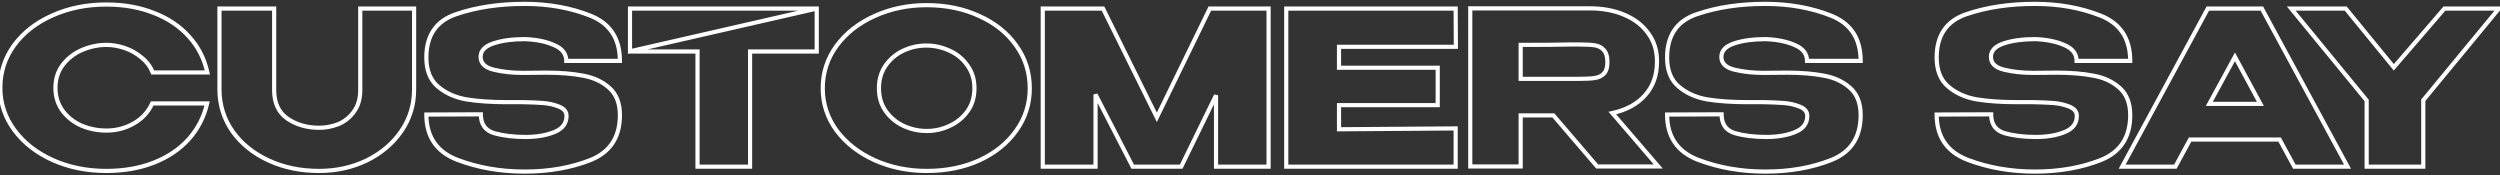 <?xml version="1.0" encoding="UTF-8"?> <svg xmlns="http://www.w3.org/2000/svg" width="600" height="42" viewBox="0 0 600 42" fill="none"><rect x="0" y="0" width="600" height="42" fill="#333333" stroke="none"/> <path d="M3.41 10.825L3.008 10.527L3.006 10.53L3.41 10.825ZM12.588 3.698L12.79 4.155L12.792 4.154L12.588 3.698ZM36.994 3.134L36.809 3.598L36.812 3.6L36.994 3.134ZM45.403 8.825L45.029 9.157L45.032 9.16L45.403 8.825ZM49.761 17.388V17.888H50.383L50.25 17.281L49.761 17.388ZM36.635 17.388L36.167 17.564L36.289 17.888H36.635V17.388ZM34.02 13.85L33.695 14.23L33.701 14.235L33.707 14.239L34.02 13.85ZM29.97 11.543L29.808 12.016L29.808 12.016L29.97 11.543ZM19.663 12.004L19.467 11.545L19.464 11.546L19.663 12.004ZM15.049 15.594L14.651 15.291L14.65 15.292L15.049 15.594ZM15.049 26.617L14.647 26.915L14.65 26.919L15.049 26.617ZM19.561 30.155L19.358 30.612L19.368 30.617L19.561 30.155ZM32.072 29.643L31.828 29.206L31.825 29.208L32.072 29.643ZM36.533 24.823V24.323H36.212L36.078 24.614L36.533 24.823ZM49.71 24.823L50.197 24.936L50.339 24.323H49.71V24.823ZM45.301 33.386L45.672 33.72L45.674 33.718L45.301 33.386ZM36.943 39.026L36.76 38.561L36.76 38.561L36.943 39.026ZM12.639 38.41L12.433 38.866L12.435 38.867L12.639 38.41ZM3.461 31.232L3.059 31.53L3.059 31.53L3.461 31.232ZM0.577 21.08C0.577 17.391 1.654 14.076 3.813 11.12L3.006 10.53C0.721 13.659 -0.423 17.18 -0.423 21.08H0.577ZM3.811 11.123C6.01 8.158 8.997 5.833 12.79 4.155L12.385 3.241C8.453 4.981 5.321 7.408 3.008 10.527L3.811 11.123ZM12.792 4.154C16.618 2.443 20.855 1.583 25.509 1.583V0.583C20.729 0.583 16.351 1.466 12.383 3.241L12.792 4.154ZM25.509 1.583C29.693 1.583 33.458 2.258 36.809 3.598L37.18 2.67C33.694 1.275 29.802 0.583 25.509 0.583V1.583ZM36.812 3.6C40.166 4.907 42.9 6.762 45.029 9.157L45.777 8.493C43.531 5.966 40.659 4.027 37.176 2.668L36.812 3.6ZM45.032 9.16C47.16 11.521 48.573 14.296 49.273 17.495L50.25 17.281C49.514 13.917 48.022 10.984 45.775 8.49L45.032 9.16ZM49.761 16.888H36.635V17.888H49.761V16.888ZM37.103 17.212C36.557 15.755 35.628 14.503 34.334 13.461L33.707 14.239C34.873 15.179 35.688 16.287 36.167 17.564L37.103 17.212ZM34.346 13.47C33.101 12.403 31.695 11.603 30.131 11.069L29.808 12.016C31.253 12.508 32.547 13.246 33.695 14.23L34.346 13.47ZM30.131 11.069C28.581 10.541 27.056 10.274 25.56 10.274V11.274C26.935 11.274 28.351 11.519 29.808 12.016L30.131 11.069ZM25.56 10.274C23.473 10.274 21.441 10.698 19.467 11.545L19.86 12.464C21.715 11.669 23.613 11.274 25.56 11.274V10.274ZM19.464 11.546C17.508 12.399 15.901 13.648 14.651 15.291L15.447 15.896C16.59 14.394 18.058 13.25 19.863 12.463L19.464 11.546ZM14.65 15.292C13.415 16.926 12.806 18.863 12.806 21.08H13.806C13.806 19.058 14.358 17.338 15.448 15.895L14.65 15.292ZM12.806 21.08C12.806 23.297 13.415 25.249 14.647 26.915L15.451 26.32C14.358 24.841 13.806 23.102 13.806 21.08H12.806ZM14.65 26.919C15.866 28.528 17.439 29.759 19.358 30.612L19.764 29.698C17.992 28.911 16.556 27.783 15.448 26.316L14.65 26.919ZM19.368 30.617C21.312 31.429 23.377 31.835 25.56 31.835V30.835C23.504 30.835 21.57 30.454 19.754 29.694L19.368 30.617ZM25.56 31.835C28.002 31.835 30.259 31.25 32.319 30.077L31.825 29.208C29.92 30.292 27.835 30.835 25.56 30.835V31.835ZM32.316 30.079C34.425 28.9 35.986 27.214 36.987 25.031L36.078 24.614C35.166 26.602 33.753 28.13 31.828 29.206L32.316 30.079ZM36.533 25.323H49.71V24.323H36.533V25.323ZM49.223 24.71C48.49 27.877 47.058 30.656 44.927 33.053L45.674 33.718C47.918 31.193 49.427 28.263 50.197 24.936L49.223 24.71ZM44.929 33.051C42.799 35.414 40.08 37.253 36.76 38.561L37.126 39.491C40.574 38.133 43.427 36.211 45.672 33.72L44.929 33.051ZM36.76 38.561C33.443 39.867 29.695 40.526 25.509 40.526V41.526C29.8 41.526 33.675 40.851 37.126 39.491L36.76 38.561ZM25.509 40.526C20.889 40.526 16.67 39.666 12.843 37.954L12.435 38.867C16.402 40.642 20.762 41.526 25.509 41.526V40.526ZM12.845 37.955C9.05 36.242 6.062 33.9 3.862 30.934L3.059 31.53C5.372 34.648 8.502 37.092 12.433 38.866L12.845 37.955ZM3.862 30.934C1.669 27.977 0.577 24.697 0.577 21.08H-0.423C-0.423 24.915 0.74 28.403 3.059 31.53L3.862 30.934ZM86.461 2.057V1.557H85.961V2.057H86.461ZM99.382 2.057H99.882V1.557H99.382V2.057ZM96.305 31.488L96.717 31.772L96.717 31.772L96.305 31.488ZM87.999 38.513L88.215 38.964L88.219 38.962L87.999 38.513ZM64.464 38.513L64.254 38.967L64.254 38.967L64.464 38.513ZM55.85 31.591L55.441 31.878L55.444 31.883L55.85 31.591ZM52.671 21.593L52.171 21.593L52.171 21.597L52.671 21.593ZM52.671 2.057V1.557H52.171V2.057H52.671ZM65.797 2.057H66.297V1.557H65.797V2.057ZM68.976 28.463L68.691 28.874L68.694 28.876L68.976 28.463ZM81.179 29.796L81.36 30.263L81.369 30.259L81.179 29.796ZM84.922 26.823L84.522 26.523L84.518 26.529L84.922 26.823ZM86.461 2.557H99.382V1.557H86.461V2.557ZM98.882 2.057V21.49H99.882V2.057H98.882ZM98.882 21.49C98.882 25.083 97.886 28.316 95.894 31.205L96.717 31.772C98.827 28.713 99.882 25.281 99.882 21.49H98.882ZM95.894 31.205C93.895 34.103 91.194 36.39 87.779 38.064L88.219 38.962C91.777 37.218 94.614 34.822 96.717 31.772L95.894 31.205ZM87.782 38.062C84.368 39.703 80.631 40.526 76.565 40.526V41.526C80.77 41.526 84.657 40.673 88.215 38.964L87.782 38.062ZM76.565 40.526C72.185 40.526 68.224 39.7 64.674 38.059L64.254 38.967C67.95 40.675 72.057 41.526 76.565 41.526V40.526ZM64.674 38.059C61.12 36.417 58.32 34.162 56.255 31.299L55.444 31.883C57.619 34.9 60.561 37.26 64.254 38.967L64.674 38.059ZM56.259 31.304C54.233 28.414 53.204 25.18 53.171 21.588L52.171 21.597C52.206 25.388 53.296 28.82 55.441 31.878L56.259 31.304ZM53.171 21.593V2.057H52.171V21.593H53.171ZM52.671 2.557H65.797V1.557H52.671V2.557ZM65.297 2.057V21.593H66.297V2.057H65.297ZM65.297 21.593C65.297 24.829 66.408 27.291 68.691 28.874L69.261 28.052C67.305 26.696 66.297 24.578 66.297 21.593H65.297ZM68.694 28.876C70.941 30.41 73.589 31.168 76.616 31.168V30.168C73.763 30.168 71.318 29.456 69.258 28.05L68.694 28.876ZM76.616 31.168C78.219 31.168 79.801 30.865 81.36 30.263L80.999 29.33C79.55 29.89 78.09 30.168 76.616 30.168V31.168ZM81.369 30.259C82.962 29.607 84.284 28.556 85.327 27.116L84.518 26.529C83.579 27.824 82.404 28.755 80.99 29.334L81.369 30.259ZM85.322 27.122C86.427 25.65 86.961 23.794 86.961 21.593H85.961C85.961 23.63 85.469 25.261 84.522 26.523L85.322 27.122ZM86.961 21.593V2.057H85.961V21.593H86.961ZM131.141 17.439V16.939L131.136 16.939L131.141 17.439ZM139.909 18.157L139.815 18.648L139.822 18.65L139.909 18.157ZM146.216 21.08L145.881 21.452L145.885 21.455L146.216 21.08ZM141.703 38.41L141.887 38.876L141.889 38.875L141.703 38.41ZM109.76 38.359L109.579 38.826L109.582 38.827L109.76 38.359ZM102.325 27.489L102.323 26.989L101.825 26.991V27.489H102.325ZM115.4 27.438H115.9V26.936L115.398 26.938L115.4 27.438ZM118.579 31.95L118.432 32.428L118.441 32.431L118.579 31.95ZM133.038 31.694L132.851 31.23L132.848 31.231L133.038 31.694ZM134.166 25.592L133.98 26.056L133.98 26.056L134.166 25.592ZM130.321 24.72L130.283 25.219L130.283 25.219L130.321 24.72ZM125.398 24.515L125.407 24.015H125.398V24.515ZM111.913 23.849L111.826 24.341L111.833 24.342L111.913 23.849ZM105.094 20.772L104.769 21.153L104.769 21.153L105.094 20.772ZM109.503 3.39L109.662 3.864L109.664 3.864L109.503 3.39ZM148.779 14.619V15.119H149.279V14.619H148.779ZM135.909 14.619H135.409V15.119H135.909V14.619ZM132.987 10.825L132.783 11.282L132.793 11.286L132.987 10.825ZM125.962 9.389L125.981 8.89L125.971 8.889H125.962V9.389ZM118.476 16.721L118.596 16.236L118.596 16.236L118.476 16.721ZM125.552 17.491V17.991L125.557 17.991L125.552 17.491ZM131.141 17.939C134.469 17.939 137.358 18.177 139.815 18.648L140.003 17.666C137.469 17.18 134.513 16.939 131.141 16.939V17.939ZM139.822 18.65C142.273 19.08 144.286 20.019 145.882 21.452L146.55 20.708C144.796 19.133 142.604 18.123 139.995 17.665L139.822 18.65ZM145.885 21.455C147.46 22.84 148.279 24.875 148.279 27.643H149.279C149.279 24.668 148.39 22.327 146.546 20.704L145.885 21.455ZM148.279 27.643C148.279 30.217 147.707 32.338 146.592 34.034C145.479 35.728 143.8 37.037 141.518 37.946L141.889 38.875C144.325 37.904 146.183 36.478 147.428 34.583C148.672 32.69 149.279 30.367 149.279 27.643H148.279ZM141.52 37.945C136.904 39.765 131.703 40.679 125.911 40.679V41.679C131.809 41.679 137.137 40.748 141.887 38.876L141.52 37.945ZM125.911 40.679C120.155 40.679 114.832 39.748 109.937 37.892L109.582 38.827C114.601 40.73 120.045 41.679 125.911 41.679V40.679ZM109.94 37.893C107.536 36.964 105.767 35.636 104.596 33.924C103.425 32.212 102.825 30.076 102.825 27.489H101.825C101.825 30.234 102.464 32.577 103.771 34.488C105.078 36.4 107.027 37.84 109.579 38.826L109.94 37.893ZM102.327 27.989L115.402 27.938L115.398 26.938L102.323 26.989L102.327 27.989ZM114.9 27.438C114.9 28.691 115.182 29.765 115.786 30.623C116.392 31.483 117.289 32.078 118.432 32.428L118.725 31.472C117.749 31.173 117.057 30.691 116.603 30.047C116.148 29.4 115.9 28.543 115.9 27.438H114.9ZM118.441 32.431C120.65 33.062 123.211 33.373 126.116 33.373V32.373C123.279 32.373 120.814 32.069 118.716 31.469L118.441 32.431ZM126.116 33.373C128.863 33.373 131.238 32.973 133.228 32.156L132.848 31.231C131.009 31.986 128.77 32.373 126.116 32.373V33.373ZM133.225 32.157C134.258 31.741 135.072 31.177 135.628 30.445C136.188 29.708 136.461 28.834 136.461 27.848H135.461C135.461 28.64 135.246 29.295 134.832 29.84C134.414 30.39 133.767 30.86 132.851 31.23L133.225 32.157ZM136.461 27.848V27.797H135.461V27.848H136.461ZM136.461 27.797C136.461 27.192 136.275 26.647 135.9 26.186C135.531 25.734 135.002 25.388 134.352 25.128L133.98 26.056C134.527 26.275 134.895 26.536 135.124 26.818C135.347 27.092 135.461 27.41 135.461 27.797H136.461ZM134.352 25.128C133.105 24.629 131.773 24.328 130.358 24.222L130.283 25.219C131.603 25.318 132.834 25.598 133.98 26.056L134.352 25.128ZM130.358 24.222C128.978 24.118 127.327 24.049 125.407 24.015L125.389 25.015C127.297 25.049 128.928 25.117 130.283 25.219L130.358 24.222ZM125.398 24.015H121.553V25.015H125.398V24.015ZM121.553 24.015C117.88 24.015 114.694 23.794 111.993 23.355L111.833 24.342C114.601 24.792 117.842 25.015 121.553 25.015V24.015ZM112 23.356C109.376 22.891 107.188 21.899 105.418 20.392L104.769 21.153C106.691 22.79 109.05 23.849 111.826 24.341L112 23.356ZM105.418 20.392C103.712 18.939 102.825 16.771 102.825 13.799H101.825C101.825 16.979 102.783 19.461 104.769 21.153L105.418 20.392ZM102.825 13.799C102.825 11.207 103.406 9.113 104.531 7.481C105.655 5.852 107.351 4.64 109.662 3.864L109.344 2.916C106.87 3.747 104.977 5.073 103.708 6.913C102.44 8.751 101.825 11.058 101.825 13.799H102.825ZM109.664 3.864C114.423 2.244 119.836 1.429 125.911 1.429V0.429C119.748 0.429 114.223 1.255 109.342 2.917L109.664 3.864ZM125.911 1.429C131.598 1.429 136.782 2.36 141.468 4.214L141.836 3.284C137.019 1.378 131.709 0.429 125.911 0.429V1.429ZM141.468 4.214C143.766 5.123 145.458 6.44 146.579 8.151C147.702 9.864 148.279 12.01 148.279 14.619H149.279C149.279 11.862 148.668 9.513 147.416 7.603C146.162 5.69 144.29 4.255 141.836 3.284L141.468 4.214ZM148.779 14.119H135.909V15.119H148.779V14.119ZM136.409 14.619C136.409 13.663 136.134 12.81 135.575 12.084C135.021 11.364 134.21 10.797 133.181 10.364L132.793 11.286C133.712 11.673 134.363 12.149 134.783 12.694C135.198 13.232 135.409 13.867 135.409 14.619H136.409ZM133.191 10.368C131.202 9.481 128.794 8.994 125.981 8.89L125.944 9.889C128.668 9.99 130.943 10.46 132.783 11.281L133.191 10.368ZM125.962 8.889C122.953 8.889 120.384 9.235 118.267 9.94L118.583 10.889C120.568 10.227 123.023 9.889 125.962 9.889V8.889ZM118.267 9.94C117.197 10.297 116.344 10.772 115.756 11.39C115.155 12.02 114.848 12.78 114.848 13.645H115.848C115.848 13.04 116.054 12.527 116.48 12.08C116.916 11.621 117.602 11.216 118.583 10.889L118.267 9.94ZM114.848 13.645C114.848 14.54 115.158 15.312 115.78 15.924C116.388 16.523 117.265 16.939 118.357 17.207L118.596 16.236C117.602 15.992 116.915 15.638 116.481 15.211C116.061 14.798 115.848 14.288 115.848 13.645H114.848ZM118.357 17.207C120.489 17.731 122.888 17.991 125.552 17.991V16.991C122.952 16.991 120.634 16.737 118.596 16.236L118.357 17.207ZM125.557 17.991L131.146 17.939L131.136 16.939L125.547 16.991L125.557 17.991ZM151.202 12.312H150.702V12.939L151.313 12.799L151.202 12.312ZM151.202 2.057V1.557H150.702V2.057H151.202ZM196.015 2.057L196.127 2.544L196.015 1.557V2.057ZM196.015 2.057H196.515V1.557H196.015V2.057ZM196.015 12.363V12.863H196.515V12.363H196.015ZM180.018 12.363V11.863H179.518V12.363H180.018ZM180.018 40V40.5H180.518V40H180.018ZM167.404 40H166.904V40.5H167.404V40ZM167.404 12.363H167.904V11.863H167.404V12.363ZM151.202 12.363H150.702V12.863H151.202V12.363ZM151.202 2.057V1.557H150.702V2.057H151.202ZM151.702 12.312V2.057H150.702V12.312H151.702ZM151.202 2.557H196.015V1.557H151.202V2.557ZM195.904 1.57L151.09 11.825L151.313 12.799L196.127 2.544L195.904 1.57ZM195.515 2.057V12.363H196.515V2.057H195.515ZM196.015 11.863H180.018V12.863H196.015V11.863ZM179.518 12.363V40H180.518V12.363H179.518ZM180.018 39.5H167.404V40.5H180.018V39.5ZM167.904 40V12.363H166.904V40H167.904ZM167.404 11.863H151.202V12.863H167.404V11.863ZM151.702 12.363V2.057H150.702V12.363H151.702ZM151.202 2.557H196.015V1.557H151.202V2.557ZM235.045 3.852L234.835 4.305L234.84 4.308L235.045 3.852ZM243.916 10.979L243.506 11.265L243.509 11.27L243.916 10.979ZM243.916 31.335L243.509 31.044L243.507 31.047L243.916 31.335ZM235.097 38.462L235.304 38.917L235.307 38.915L235.097 38.462ZM209.921 38.462L209.714 38.917L209.717 38.918L209.921 38.462ZM200.794 31.335L200.39 31.63L200.394 31.635L200.794 31.335ZM200.794 10.979L200.393 10.681L200.39 10.684L200.794 10.979ZM209.87 3.852L210.075 4.308L210.077 4.307L209.87 3.852ZM227.918 30.207L227.709 29.753L227.705 29.754L227.918 30.207ZM232.225 26.669L231.818 26.379L231.818 26.379L232.225 26.669ZM232.174 15.696L231.763 15.982L231.771 15.992L232.174 15.696ZM227.867 12.158L227.657 12.612L227.665 12.615L227.867 12.158ZM212.536 15.747L212.126 15.462L212.124 15.464L212.536 15.747ZM212.587 26.669L212.995 26.379L212.995 26.379L212.587 26.669ZM216.843 30.207L216.63 30.659L216.634 30.661L216.843 30.207ZM222.381 1.737C227.001 1.737 231.149 2.596 234.835 4.305L235.256 3.398C231.422 1.62 227.127 0.737 222.381 0.737V1.737ZM234.84 4.308C238.562 5.984 241.444 8.305 243.506 11.265L244.326 10.693C242.149 7.568 239.117 5.137 235.251 3.396L234.84 4.308ZM243.509 11.27C245.6 14.191 246.646 17.49 246.646 21.182H247.646C247.646 17.287 246.538 13.783 244.322 10.688L243.509 11.27ZM246.646 21.182C246.646 24.84 245.601 28.122 243.509 31.044L244.322 31.626C246.538 28.531 247.646 25.045 247.646 21.182H246.646ZM243.507 31.047C241.444 33.974 238.577 36.297 234.886 38.008L235.307 38.915C239.136 37.14 242.149 34.711 244.325 31.623L243.507 31.047ZM234.89 38.007C231.203 39.682 227.053 40.526 222.432 40.526V41.526C227.177 41.526 231.47 40.659 235.304 38.917L234.89 38.007ZM222.432 40.526C217.985 40.526 213.884 39.684 210.125 38.005L209.717 38.918C213.615 40.658 217.855 41.526 222.432 41.526V40.526ZM210.128 38.007C206.367 36.294 203.394 33.968 201.194 31.035L200.394 31.635C202.706 34.717 205.818 37.143 209.714 38.917L210.128 38.007ZM201.198 31.04C199.038 28.082 197.961 24.801 197.961 21.182H196.961C196.961 25.016 198.107 28.503 200.39 31.63L201.198 31.04ZM197.961 21.182C197.961 17.529 199.038 14.23 201.198 11.274L200.39 10.684C198.106 13.812 196.961 17.316 196.961 21.182H197.961ZM201.196 11.277C203.396 8.31 206.351 5.985 210.075 4.308L209.664 3.396C205.8 5.136 202.704 7.563 200.393 10.681L201.196 11.277ZM210.077 4.307C213.836 2.595 217.935 1.737 222.381 1.737V0.737C217.802 0.737 213.561 1.622 209.663 3.397L210.077 4.307ZM222.432 31.937C224.42 31.937 226.322 31.511 228.131 30.659L227.705 29.754C226.028 30.544 224.272 30.937 222.432 30.937V31.937ZM228.128 30.661C229.981 29.805 231.486 28.57 232.633 26.959L231.818 26.379C230.776 27.843 229.41 28.967 227.709 29.753L228.128 30.661ZM232.633 26.959C233.794 25.325 234.366 23.392 234.366 21.182H233.366C233.366 23.211 232.844 24.936 231.818 26.379L232.633 26.959ZM234.366 21.182C234.366 18.969 233.775 17.034 232.577 15.4L231.771 15.992C232.829 17.435 233.366 19.157 233.366 21.182H234.366ZM232.584 15.411C231.437 13.762 229.929 12.524 228.069 11.701L227.665 12.615C229.36 13.365 230.723 14.486 231.764 15.982L232.584 15.411ZM228.077 11.704C226.235 10.854 224.318 10.428 222.329 10.428V11.428C224.17 11.428 225.944 11.821 227.657 12.612L228.077 11.704ZM222.329 10.428C220.308 10.428 218.39 10.854 216.579 11.706L217.005 12.611C218.681 11.822 220.454 11.428 222.329 11.428V10.428ZM216.579 11.706C214.757 12.563 213.27 13.817 212.126 15.462L212.946 16.033C213.99 14.533 215.34 13.394 217.005 12.611L216.579 11.706ZM212.124 15.464C211.001 17.095 210.446 19.008 210.446 21.182H211.446C211.446 19.186 211.952 17.476 212.948 16.031L212.124 15.464ZM210.446 21.182C210.446 23.392 211.018 25.325 212.18 26.959L212.995 26.379C211.968 24.936 211.446 23.211 211.446 21.182H210.446ZM212.18 26.959C213.325 28.568 214.811 29.803 216.63 30.659L217.056 29.754C215.389 28.97 214.038 27.846 212.995 26.379L212.18 26.959ZM216.634 30.661C218.476 31.511 220.411 31.937 222.432 31.937V30.937C220.556 30.937 218.765 30.543 217.053 29.753L216.634 30.661ZM304.46 2.057H304.96V1.557H304.46V2.057ZM304.46 40V40.5H304.96V40H304.46ZM291.846 40H291.346V40.5H291.846V40ZM291.846 22.874H292.346L291.397 22.655L291.846 22.874ZM283.489 40V40.5H283.801L283.938 40.219L283.489 40ZM271.849 40L271.405 40.229L271.545 40.5H271.849V40ZM262.928 22.669L263.372 22.441L262.428 22.669H262.928ZM262.928 40V40.5H263.428V40H262.928ZM250.263 40H249.763V40.5H250.263V40ZM250.263 2.057V1.557H249.763V2.057H250.263ZM264.722 2.057L265.17 1.835L265.033 1.557H264.722V2.057ZM277.643 28.156L277.195 28.378L277.647 29.29L278.093 28.375L277.643 28.156ZM290.36 2.057V1.557H290.047L289.91 1.838L290.36 2.057ZM303.96 2.057V40H304.96V2.057H303.96ZM304.46 39.5H291.846V40.5H304.46V39.5ZM292.346 40V22.874H291.346V40H292.346ZM291.397 22.655L283.039 39.781L283.938 40.219L292.296 23.094L291.397 22.655ZM283.489 39.5H271.849V40.5H283.489V39.5ZM272.294 39.771L263.372 22.441L262.483 22.898L271.405 40.229L272.294 39.771ZM262.428 22.669V40H263.428V22.669H262.428ZM262.928 39.5H250.263V40.5H262.928V39.5ZM250.763 40V2.057H249.763V40H250.763ZM250.263 2.557H264.722V1.557H250.263V2.557ZM264.274 2.279L277.195 28.378L278.092 27.934L265.17 1.835L264.274 2.279ZM278.093 28.375L290.809 2.276L289.91 1.838L277.194 27.937L278.093 28.375ZM290.36 2.557H304.46V1.557H290.36V2.557ZM345.051 25.233V25.733H345.551V25.233H345.051ZM321.362 25.233V24.733H320.862V25.233H321.362ZM321.362 31.027H320.862V31.531L321.366 31.527L321.362 31.027ZM349.358 30.822H349.858V30.318L349.354 30.322L349.358 30.822ZM349.358 40V40.5H349.858V40H349.358ZM308.698 40H308.198V40.5H308.698V40ZM308.698 2.057V1.557H308.198V2.057H308.698ZM349.358 2.057L349.858 2.054L349.855 1.557H349.358V2.057ZM349.409 11.235V11.735H349.912L349.909 11.232L349.409 11.235ZM321.362 11.235V10.735H320.862V11.235H321.362ZM321.362 16.26H320.862V16.76H321.362V16.26ZM345.051 16.26H345.551V15.76H345.051V16.26ZM345.051 24.733H321.362V25.733H345.051V24.733ZM320.862 25.233V31.027H321.862V25.233H320.862ZM321.366 31.527L349.362 31.322L349.354 30.322L321.359 30.527L321.366 31.527ZM348.858 30.822V40H349.858V30.822H348.858ZM349.358 39.5H308.698V40.5H349.358V39.5ZM309.198 40V2.057H308.198V40H309.198ZM308.698 2.557H349.358V1.557H308.698V2.557ZM348.858 2.06L348.909 11.238L349.909 11.232L349.858 2.054L348.858 2.06ZM349.409 10.735H321.362V11.735H349.409V10.735ZM320.862 11.235V16.26H321.862V11.235H320.862ZM321.362 16.76H345.051V15.76H321.362V16.76ZM344.551 16.26V25.233H345.551V16.26H344.551ZM383.319 39.949L382.939 40.274L383.089 40.449H383.319V39.949ZM372.807 27.694L373.187 27.369L373.037 27.194H372.807V27.694ZM364.962 27.694V27.194H364.462V27.694H364.962ZM364.962 39.949V40.449H365.462V39.949H364.962ZM352.862 39.949H352.362V40.449H352.862V39.949ZM352.862 2.006V1.506H352.362V2.006H352.862ZM389.933 3.595L389.733 4.054L389.735 4.055L389.933 3.595ZM395.624 8.056L395.214 8.342L395.22 8.35L395.624 8.056ZM394.804 22.874L394.433 22.539L394.43 22.543L394.804 22.874ZM386.959 27.13L386.854 26.641L386.031 26.818L386.58 27.456L386.959 27.13ZM397.983 39.949V40.449H399.072L398.362 39.623L397.983 39.949ZM384.908 12.004L384.534 12.336L384.539 12.342L384.545 12.348L384.908 12.004ZM382.754 10.876L382.678 11.37L382.678 11.37L382.754 10.876ZM377.012 10.671V10.171L376.998 10.171L377.012 10.671ZM364.962 10.774V10.274H364.462V10.774H364.962ZM364.962 18.926H364.462V19.426H364.962V18.926ZM382.754 18.721L382.678 18.227L382.678 18.227L382.754 18.721ZM384.908 17.696L384.554 17.342L384.554 17.342L384.908 17.696ZM383.698 39.623L373.187 27.369L372.428 28.02L382.939 40.274L383.698 39.623ZM372.807 27.194H364.962V28.194H372.807V27.194ZM364.462 27.694V39.949H365.462V27.694H364.462ZM364.962 39.449H352.862V40.449H364.962V39.449ZM353.362 39.949V2.006H352.362V39.949H353.362ZM352.862 2.506H381.524V1.506H352.862V2.506ZM381.524 2.506C384.648 2.506 387.38 3.026 389.733 4.054L390.133 3.137C387.632 2.045 384.758 1.506 381.524 1.506V2.506ZM389.735 4.055C392.124 5.083 393.942 6.515 395.214 8.342L396.035 7.77C394.641 5.769 392.664 4.227 390.131 3.136L389.735 4.055ZM395.22 8.35C396.52 10.138 397.175 12.221 397.175 14.619H398.175C398.175 12.026 397.463 9.734 396.029 7.762L395.22 8.35ZM397.175 14.619V14.824H398.175V14.619H397.175ZM397.175 14.824C397.175 17.966 396.253 20.524 394.433 22.539L395.175 23.209C397.184 20.986 398.175 18.177 398.175 14.824H397.175ZM394.43 22.543C392.634 24.567 390.122 25.941 386.854 26.641L387.064 27.619C390.496 26.884 393.213 25.421 395.178 23.206L394.43 22.543ZM386.58 27.456L397.604 40.275L398.362 39.623L387.338 26.804L386.58 27.456ZM397.983 39.449H383.319V40.449H397.983V39.449ZM386.28 14.927C386.28 13.537 385.979 12.41 385.272 11.661L384.545 12.348C384.999 12.829 385.28 13.651 385.28 14.927H386.28ZM385.282 11.672C384.65 10.962 383.823 10.535 382.831 10.382L382.678 11.37C383.464 11.491 384.072 11.816 384.534 12.336L385.282 11.672ZM382.831 10.382C381.903 10.239 380.574 10.171 378.858 10.171V11.171C380.56 11.171 381.828 11.24 382.678 11.37L382.831 10.382ZM378.858 10.171H377.012V11.171H378.858V10.171ZM376.998 10.171C374.476 10.239 370.465 10.274 364.962 10.274V11.274C370.466 11.274 374.489 11.239 377.025 11.171L376.998 10.171ZM364.462 10.774V18.926H365.462V10.774H364.462ZM364.962 19.426H378.755V18.426H364.962V19.426ZM378.755 19.426H378.858V18.426H378.755V19.426ZM378.858 19.426C380.574 19.426 381.903 19.358 382.831 19.215L382.678 18.227C381.828 18.358 380.56 18.426 378.858 18.426V19.426ZM382.831 19.215C383.807 19.065 384.628 18.683 385.262 18.049L384.554 17.342C384.094 17.802 383.48 18.104 382.678 18.227L382.831 19.215ZM385.262 18.049C385.976 17.334 386.28 16.254 386.28 14.927H385.28C385.28 16.129 385.002 16.895 384.554 17.342L385.262 18.049ZM428.922 17.439V16.939L428.918 16.939L428.922 17.439ZM437.69 18.157L437.596 18.648L437.604 18.65L437.69 18.157ZM443.997 21.08L443.663 21.452L443.666 21.455L443.997 21.08ZM439.485 38.41L439.668 38.876L439.67 38.875L439.485 38.41ZM407.541 38.359L407.361 38.826L407.363 38.827L407.541 38.359ZM400.106 27.489L400.104 26.989L399.606 26.991V27.489H400.106ZM413.181 27.438H413.681V26.936L413.179 26.938L413.181 27.438ZM416.36 31.95L416.213 32.428L416.223 32.431L416.36 31.95ZM430.819 31.694L430.632 31.23L430.629 31.231L430.819 31.694ZM431.947 25.592L431.762 26.056L431.762 26.056L431.947 25.592ZM428.102 24.72L428.064 25.219L428.064 25.219L428.102 24.72ZM423.179 24.515L423.188 24.015H423.179V24.515ZM409.694 23.849L409.607 24.341L409.614 24.342L409.694 23.849ZM402.875 20.772L402.551 21.153L402.551 21.153L402.875 20.772ZM407.284 3.39L407.444 3.864L407.446 3.864L407.284 3.39ZM446.56 14.619V15.119H447.06V14.619H446.56ZM433.691 14.619H433.191V15.119H433.691V14.619ZM430.768 10.825L430.564 11.282L430.574 11.286L430.768 10.825ZM423.743 9.389L423.762 8.89L423.753 8.889H423.743V9.389ZM416.257 16.721L416.377 16.236L416.377 16.236L416.257 16.721ZM423.333 17.491V17.991L423.338 17.991L423.333 17.491ZM428.922 17.939C432.25 17.939 435.14 18.177 437.596 18.648L437.784 17.666C435.25 17.18 432.294 16.939 428.922 16.939V17.939ZM437.604 18.65C440.054 19.08 442.067 20.019 443.663 21.452L444.331 20.708C442.577 19.133 440.385 18.123 437.777 17.665L437.604 18.65ZM443.666 21.455C445.241 22.84 446.06 24.875 446.06 27.643H447.06C447.06 24.668 446.171 22.327 444.327 20.704L443.666 21.455ZM446.06 27.643C446.06 30.217 445.488 32.338 444.374 34.034C443.26 35.728 441.581 37.037 439.3 37.946L439.67 38.875C442.106 37.904 443.964 36.478 445.209 34.583C446.454 32.69 447.06 30.367 447.06 27.643H446.06ZM439.301 37.945C434.685 39.765 429.485 40.679 423.692 40.679V41.679C429.59 41.679 434.918 40.748 439.668 38.876L439.301 37.945ZM423.692 40.679C417.936 40.679 412.613 39.748 407.718 37.892L407.363 38.827C412.382 40.73 417.826 41.679 423.692 41.679V40.679ZM407.721 37.893C405.317 36.964 403.548 35.636 402.377 33.924C401.206 32.212 400.606 30.076 400.606 27.489H399.606C399.606 30.234 400.245 32.577 401.552 34.488C402.859 36.4 404.808 37.84 407.361 38.826L407.721 37.893ZM400.108 27.989L413.183 27.938L413.179 26.938L400.104 26.989L400.108 27.989ZM412.681 27.438C412.681 28.691 412.963 29.765 413.567 30.623C414.173 31.483 415.07 32.078 416.213 32.428L416.506 31.472C415.53 31.173 414.838 30.691 414.384 30.047C413.929 29.4 413.681 28.543 413.681 27.438H412.681ZM416.223 32.431C418.431 33.062 420.992 33.373 423.897 33.373V32.373C421.06 32.373 418.596 32.069 416.497 31.469L416.223 32.431ZM423.897 33.373C426.644 33.373 429.019 32.973 431.009 32.156L430.629 31.231C428.791 31.986 426.551 32.373 423.897 32.373V33.373ZM431.006 32.157C432.039 31.741 432.854 31.177 433.409 30.445C433.969 29.708 434.242 28.834 434.242 27.848H433.242C433.242 28.64 433.027 29.295 432.613 29.84C432.195 30.39 431.548 30.86 430.632 31.23L431.006 32.157ZM434.242 27.848V27.797H433.242V27.848H434.242ZM434.242 27.797C434.242 27.192 434.056 26.647 433.681 26.186C433.312 25.734 432.783 25.388 432.133 25.128L431.762 26.056C432.308 26.275 432.676 26.536 432.906 26.818C433.128 27.092 433.242 27.41 433.242 27.797H434.242ZM432.133 25.128C430.886 24.629 429.554 24.328 428.139 24.222L428.064 25.219C429.384 25.318 430.616 25.598 431.762 26.056L432.133 25.128ZM428.139 24.222C426.759 24.118 425.109 24.049 423.188 24.015L423.171 25.015C425.079 25.049 426.709 25.117 428.064 25.219L428.139 24.222ZM423.179 24.015H419.334V25.015H423.179V24.015ZM419.334 24.015C415.661 24.015 412.476 23.794 409.775 23.355L409.614 24.342C412.382 24.792 415.624 25.015 419.334 25.015V24.015ZM409.782 23.356C407.157 22.891 404.969 21.899 403.199 20.392L402.551 21.153C404.473 22.79 406.831 23.849 409.607 24.341L409.782 23.356ZM403.199 20.392C401.493 18.939 400.606 16.771 400.606 13.799H399.606C399.606 16.979 400.564 19.461 402.551 21.153L403.199 20.392ZM400.606 13.799C400.606 11.207 401.187 9.113 402.312 7.481C403.436 5.852 405.132 4.64 407.444 3.864L407.125 2.916C404.651 3.747 402.758 5.073 401.489 6.913C400.221 8.751 399.606 11.058 399.606 13.799H400.606ZM407.446 3.864C412.204 2.244 417.618 1.429 423.692 1.429V0.429C417.529 0.429 412.004 1.255 407.123 2.917L407.446 3.864ZM423.692 1.429C429.38 1.429 434.563 2.36 439.249 4.214L439.617 3.284C434.801 1.378 429.49 0.429 423.692 0.429V1.429ZM439.249 4.214C441.547 5.123 443.239 6.44 444.361 8.151C445.484 9.864 446.06 12.01 446.06 14.619H447.06C447.06 11.862 446.45 9.513 445.197 7.603C443.943 5.69 442.071 4.255 439.617 3.284L439.249 4.214ZM446.56 14.119H433.691V15.119H446.56V14.119ZM434.191 14.619C434.191 13.663 433.915 12.81 433.356 12.084C432.802 11.364 431.991 10.797 430.962 10.364L430.574 11.286C431.494 11.673 432.144 12.149 432.564 12.694C432.979 13.232 433.191 13.867 433.191 14.619H434.191ZM430.972 10.368C428.984 9.481 426.575 8.994 423.762 8.89L423.725 9.889C426.449 9.99 428.724 10.46 430.564 11.281L430.972 10.368ZM423.743 8.889C420.734 8.889 418.165 9.235 416.048 9.94L416.364 10.889C418.349 10.227 420.805 9.889 423.743 9.889V8.889ZM416.048 9.94C414.978 10.297 414.126 10.772 413.537 11.39C412.937 12.02 412.63 12.78 412.63 13.645H413.63C413.63 13.04 413.836 12.527 414.261 12.08C414.697 11.621 415.384 11.216 416.364 10.889L416.048 9.94ZM412.63 13.645C412.63 14.54 412.939 15.312 413.561 15.924C414.17 16.523 415.046 16.939 416.138 17.207L416.377 16.236C415.383 15.992 414.696 15.638 414.262 15.211C413.842 14.798 413.63 14.288 413.63 13.645H412.63ZM416.138 17.207C418.27 17.731 420.67 17.991 423.333 17.991V16.991C420.733 16.991 418.415 16.737 416.377 16.236L416.138 17.207ZM423.338 17.991L428.927 17.939L428.918 16.939L423.329 16.991L423.338 17.991ZM493.616 17.439V16.939L493.611 16.939L493.616 17.439ZM502.384 18.157L502.29 18.648L502.297 18.65L502.384 18.157ZM508.69 21.08L508.356 21.452L508.36 21.455L508.69 21.08ZM504.178 38.41L504.362 38.876L504.363 38.875L504.178 38.41ZM472.234 38.359L472.054 38.826L472.057 38.827L472.234 38.359ZM464.8 27.489L464.798 26.989L464.3 26.991V27.489H464.8ZM477.875 27.438H478.375V26.936L477.873 26.938L477.875 27.438ZM481.054 31.95L480.907 32.428L480.916 32.431L481.054 31.95ZM495.513 31.694L495.326 31.23L495.323 31.231L495.513 31.694ZM496.641 25.592L496.455 26.056L496.455 26.056L496.641 25.592ZM492.795 24.72L492.758 25.219L492.758 25.219L492.795 24.72ZM487.873 24.515L487.882 24.015H487.873V24.515ZM474.388 23.849L474.301 24.341L474.308 24.342L474.388 23.849ZM467.568 20.772L467.244 21.153L467.244 21.153L467.568 20.772ZM471.978 3.39L472.137 3.864L472.139 3.864L471.978 3.39ZM511.254 14.619V15.119H511.754V14.619H511.254ZM498.384 14.619H497.884V15.119H498.384V14.619ZM495.462 10.825L495.258 11.282L495.268 11.286L495.462 10.825ZM488.437 9.389L488.456 8.89L488.446 8.889H488.437V9.389ZM480.951 16.721L481.07 16.236L481.07 16.236L480.951 16.721ZM488.027 17.491V17.991L488.032 17.991L488.027 17.491ZM493.616 17.939C496.943 17.939 499.833 18.177 502.29 18.648L502.478 17.666C499.944 17.18 496.988 16.939 493.616 16.939V17.939ZM502.297 18.65C504.748 19.08 506.76 20.019 508.356 21.452L509.025 20.708C507.271 19.133 505.079 18.123 502.47 17.665L502.297 18.65ZM508.36 21.455C509.934 22.84 510.754 24.875 510.754 27.643H511.754C511.754 24.668 510.865 22.327 509.021 20.704L508.36 21.455ZM510.754 27.643C510.754 30.217 510.182 32.338 509.067 34.034C507.954 35.728 506.274 37.037 503.993 37.946L504.363 38.875C506.799 37.904 508.658 36.478 509.903 34.583C511.147 32.69 511.754 30.367 511.754 27.643H510.754ZM503.995 37.945C499.379 39.765 494.178 40.679 488.386 40.679V41.679C494.284 41.679 499.612 40.748 504.362 38.876L503.995 37.945ZM488.386 40.679C482.63 40.679 477.306 39.748 472.412 37.892L472.057 38.827C477.075 40.73 482.52 41.679 488.386 41.679V40.679ZM472.415 37.893C470.011 36.964 468.242 35.636 467.071 33.924C465.9 32.212 465.3 30.076 465.3 27.489H464.3C464.3 30.234 464.938 32.577 466.246 34.488C467.553 36.4 469.502 37.84 472.054 38.826L472.415 37.893ZM464.802 27.989L477.877 27.938L477.873 26.938L464.798 26.989L464.802 27.989ZM477.375 27.438C477.375 28.691 477.657 29.765 478.261 30.623C478.867 31.483 479.764 32.078 480.907 32.428L481.2 31.472C480.224 31.173 479.532 30.691 479.078 30.047C478.622 29.4 478.375 28.543 478.375 27.438H477.375ZM480.916 32.431C483.125 33.062 485.685 33.373 488.591 33.373V32.373C485.754 32.373 483.289 32.069 481.191 31.469L480.916 32.431ZM488.591 33.373C491.338 33.373 493.713 32.973 495.703 32.156L495.323 31.231C493.484 31.986 491.245 32.373 488.591 32.373V33.373ZM495.7 32.157C496.733 31.741 497.547 31.177 498.103 30.445C498.663 29.708 498.936 28.834 498.936 27.848H497.936C497.936 28.64 497.721 29.295 497.307 29.84C496.889 30.39 496.241 30.86 495.326 31.23L495.7 32.157ZM498.936 27.848V27.797H497.936V27.848H498.936ZM498.936 27.797C498.936 27.192 498.75 26.647 498.375 26.186C498.006 25.734 497.477 25.388 496.827 25.128L496.455 26.056C497.002 26.275 497.37 26.536 497.599 26.818C497.822 27.092 497.936 27.41 497.936 27.797H498.936ZM496.827 25.128C495.58 24.629 494.248 24.328 492.833 24.222L492.758 25.219C494.078 25.318 495.309 25.598 496.455 26.056L496.827 25.128ZM492.833 24.222C491.453 24.118 489.802 24.049 487.882 24.015L487.864 25.015C489.772 25.049 491.403 25.117 492.758 25.219L492.833 24.222ZM487.873 24.015H484.028V25.015H487.873V24.015ZM484.028 24.015C480.354 24.015 477.169 23.794 474.468 23.355L474.308 24.342C477.076 24.792 480.317 25.015 484.028 25.015V24.015ZM474.475 23.356C471.851 22.891 469.662 21.899 467.893 20.392L467.244 21.153C469.166 22.79 471.524 23.849 474.301 24.341L474.475 23.356ZM467.893 20.392C466.187 18.939 465.3 16.771 465.3 13.799H464.3C464.3 16.979 465.258 19.461 467.244 21.153L467.893 20.392ZM465.3 13.799C465.3 11.207 465.881 9.113 467.006 7.481C468.129 5.852 469.826 4.64 472.137 3.864L471.819 2.916C469.345 3.747 467.452 5.073 466.183 6.913C464.915 8.751 464.3 11.058 464.3 13.799H465.3ZM472.139 3.864C476.898 2.244 482.311 1.429 488.386 1.429V0.429C482.223 0.429 476.698 1.255 471.817 2.917L472.139 3.864ZM488.386 1.429C494.073 1.429 499.257 2.36 503.943 4.214L504.311 3.284C499.494 1.378 494.184 0.429 488.386 0.429V1.429ZM503.943 4.214C506.241 5.123 507.932 6.44 509.054 8.151C510.177 9.864 510.754 12.01 510.754 14.619H511.754C511.754 11.862 511.143 9.513 509.891 7.603C508.637 5.69 506.765 4.255 504.311 3.284L503.943 4.214ZM511.254 14.119H498.384V15.119H511.254V14.119ZM498.884 14.619C498.884 13.663 498.609 12.81 498.05 12.084C497.496 11.364 496.685 10.797 495.656 10.364L495.268 11.286C496.187 11.673 496.838 12.149 497.258 12.694C497.672 13.232 497.884 13.867 497.884 14.619H498.884ZM495.666 10.368C493.677 9.481 491.269 8.994 488.456 8.89L488.419 9.889C491.143 9.99 493.418 10.46 495.258 11.281L495.666 10.368ZM488.437 8.889C485.428 8.889 482.859 9.235 480.742 9.94L481.058 10.889C483.043 10.227 485.498 9.889 488.437 9.889V8.889ZM480.742 9.94C479.671 10.297 478.819 10.772 478.23 11.39C477.63 12.02 477.323 12.78 477.323 13.645H478.323C478.323 13.04 478.529 12.527 478.955 12.08C479.391 11.621 480.077 11.216 481.058 10.889L480.742 9.94ZM477.323 13.645C477.323 14.54 477.632 15.312 478.255 15.924C478.863 16.523 479.74 16.939 480.832 17.207L481.07 16.236C480.077 15.992 479.39 15.638 478.956 15.211C478.536 14.798 478.323 14.288 478.323 13.645H477.323ZM480.832 17.207C482.964 17.731 485.363 17.991 488.027 17.991V16.991C485.426 16.991 483.109 16.737 481.07 16.236L480.832 17.207ZM488.032 17.991L493.62 17.939L493.611 16.939L488.022 16.991L488.032 17.991ZM563.41 40V40.5H564.25L563.85 39.762L563.41 40ZM550.643 40L550.204 40.239L550.346 40.5H550.643V40ZM547.105 33.488L547.545 33.249L547.403 32.988H547.105V33.488ZM525.621 33.488V32.988H525.324L525.182 33.249L525.621 33.488ZM522.083 40V40.5H522.381L522.523 40.239L522.083 40ZM509.316 40L508.877 39.762L508.477 40.5H509.316V40ZM529.877 2.057V1.557H529.579L529.438 1.819L529.877 2.057ZM542.85 2.057L543.289 1.819L543.147 1.557H542.85V2.057ZM536.389 13.645L536.829 13.407L536.391 12.598L535.95 13.406L536.389 13.645ZM530.236 24.925L529.797 24.686L529.394 25.425H530.236V24.925ZM542.491 24.925V25.425H543.33L542.93 24.688L542.491 24.925ZM563.41 39.5H550.643V40.5H563.41V39.5ZM551.083 39.761L547.545 33.249L546.666 33.727L550.204 40.239L551.083 39.761ZM547.105 32.988H525.621V33.988H547.105V32.988ZM525.182 33.249L521.644 39.761L522.523 40.239L526.061 33.727L525.182 33.249ZM522.083 39.5H509.316V40.5H522.083V39.5ZM509.756 40.238L530.317 2.295L529.438 1.819L508.877 39.762L509.756 40.238ZM529.877 2.557H542.85V1.557H529.877V2.557ZM542.41 2.295L562.971 40.238L563.85 39.762L543.289 1.819L542.41 2.295ZM535.95 13.406L529.797 24.686L530.675 25.165L536.828 13.884L535.95 13.406ZM530.236 25.425H542.491V24.425H530.236V25.425ZM542.93 24.688L536.829 13.407L535.949 13.883L542.051 25.163L542.93 24.688ZM586.663 2.057V1.557H586.433L586.284 1.731L586.663 2.057ZM599.738 2.057L600.123 2.375L600.798 1.557H599.738V2.057ZM581.586 24.054L581.201 23.735L581.086 23.874V24.054H581.586ZM581.586 40V40.5H582.086V40H581.586ZM567.999 40H567.499V40.5H567.999V40ZM567.999 24.105H568.499V23.926L568.385 23.788L567.999 24.105ZM549.899 2.057V1.557H548.842L549.512 2.374L549.899 2.057ZM562.974 2.057L563.361 1.74L563.211 1.557H562.974V2.057ZM574.511 16.157L574.124 16.474L574.501 16.935L574.889 16.484L574.511 16.157ZM586.663 2.557H599.738V1.557H586.663V2.557ZM599.352 1.739L581.201 23.735L581.972 24.372L600.123 2.375L599.352 1.739ZM581.086 24.054V40H582.086V24.054H581.086ZM581.586 39.5H567.999V40.5H581.586V39.5ZM568.499 40V24.105H567.499V40H568.499ZM568.385 23.788L550.285 1.74L549.512 2.374L567.612 24.422L568.385 23.788ZM549.899 2.557H562.974V1.557H549.899V2.557ZM562.587 2.374L574.124 16.474L574.898 15.841L563.361 1.74L562.587 2.374ZM574.889 16.484L587.041 2.383L586.284 1.731L574.132 15.831L574.889 16.484Z" fill="white"></path> </svg> 